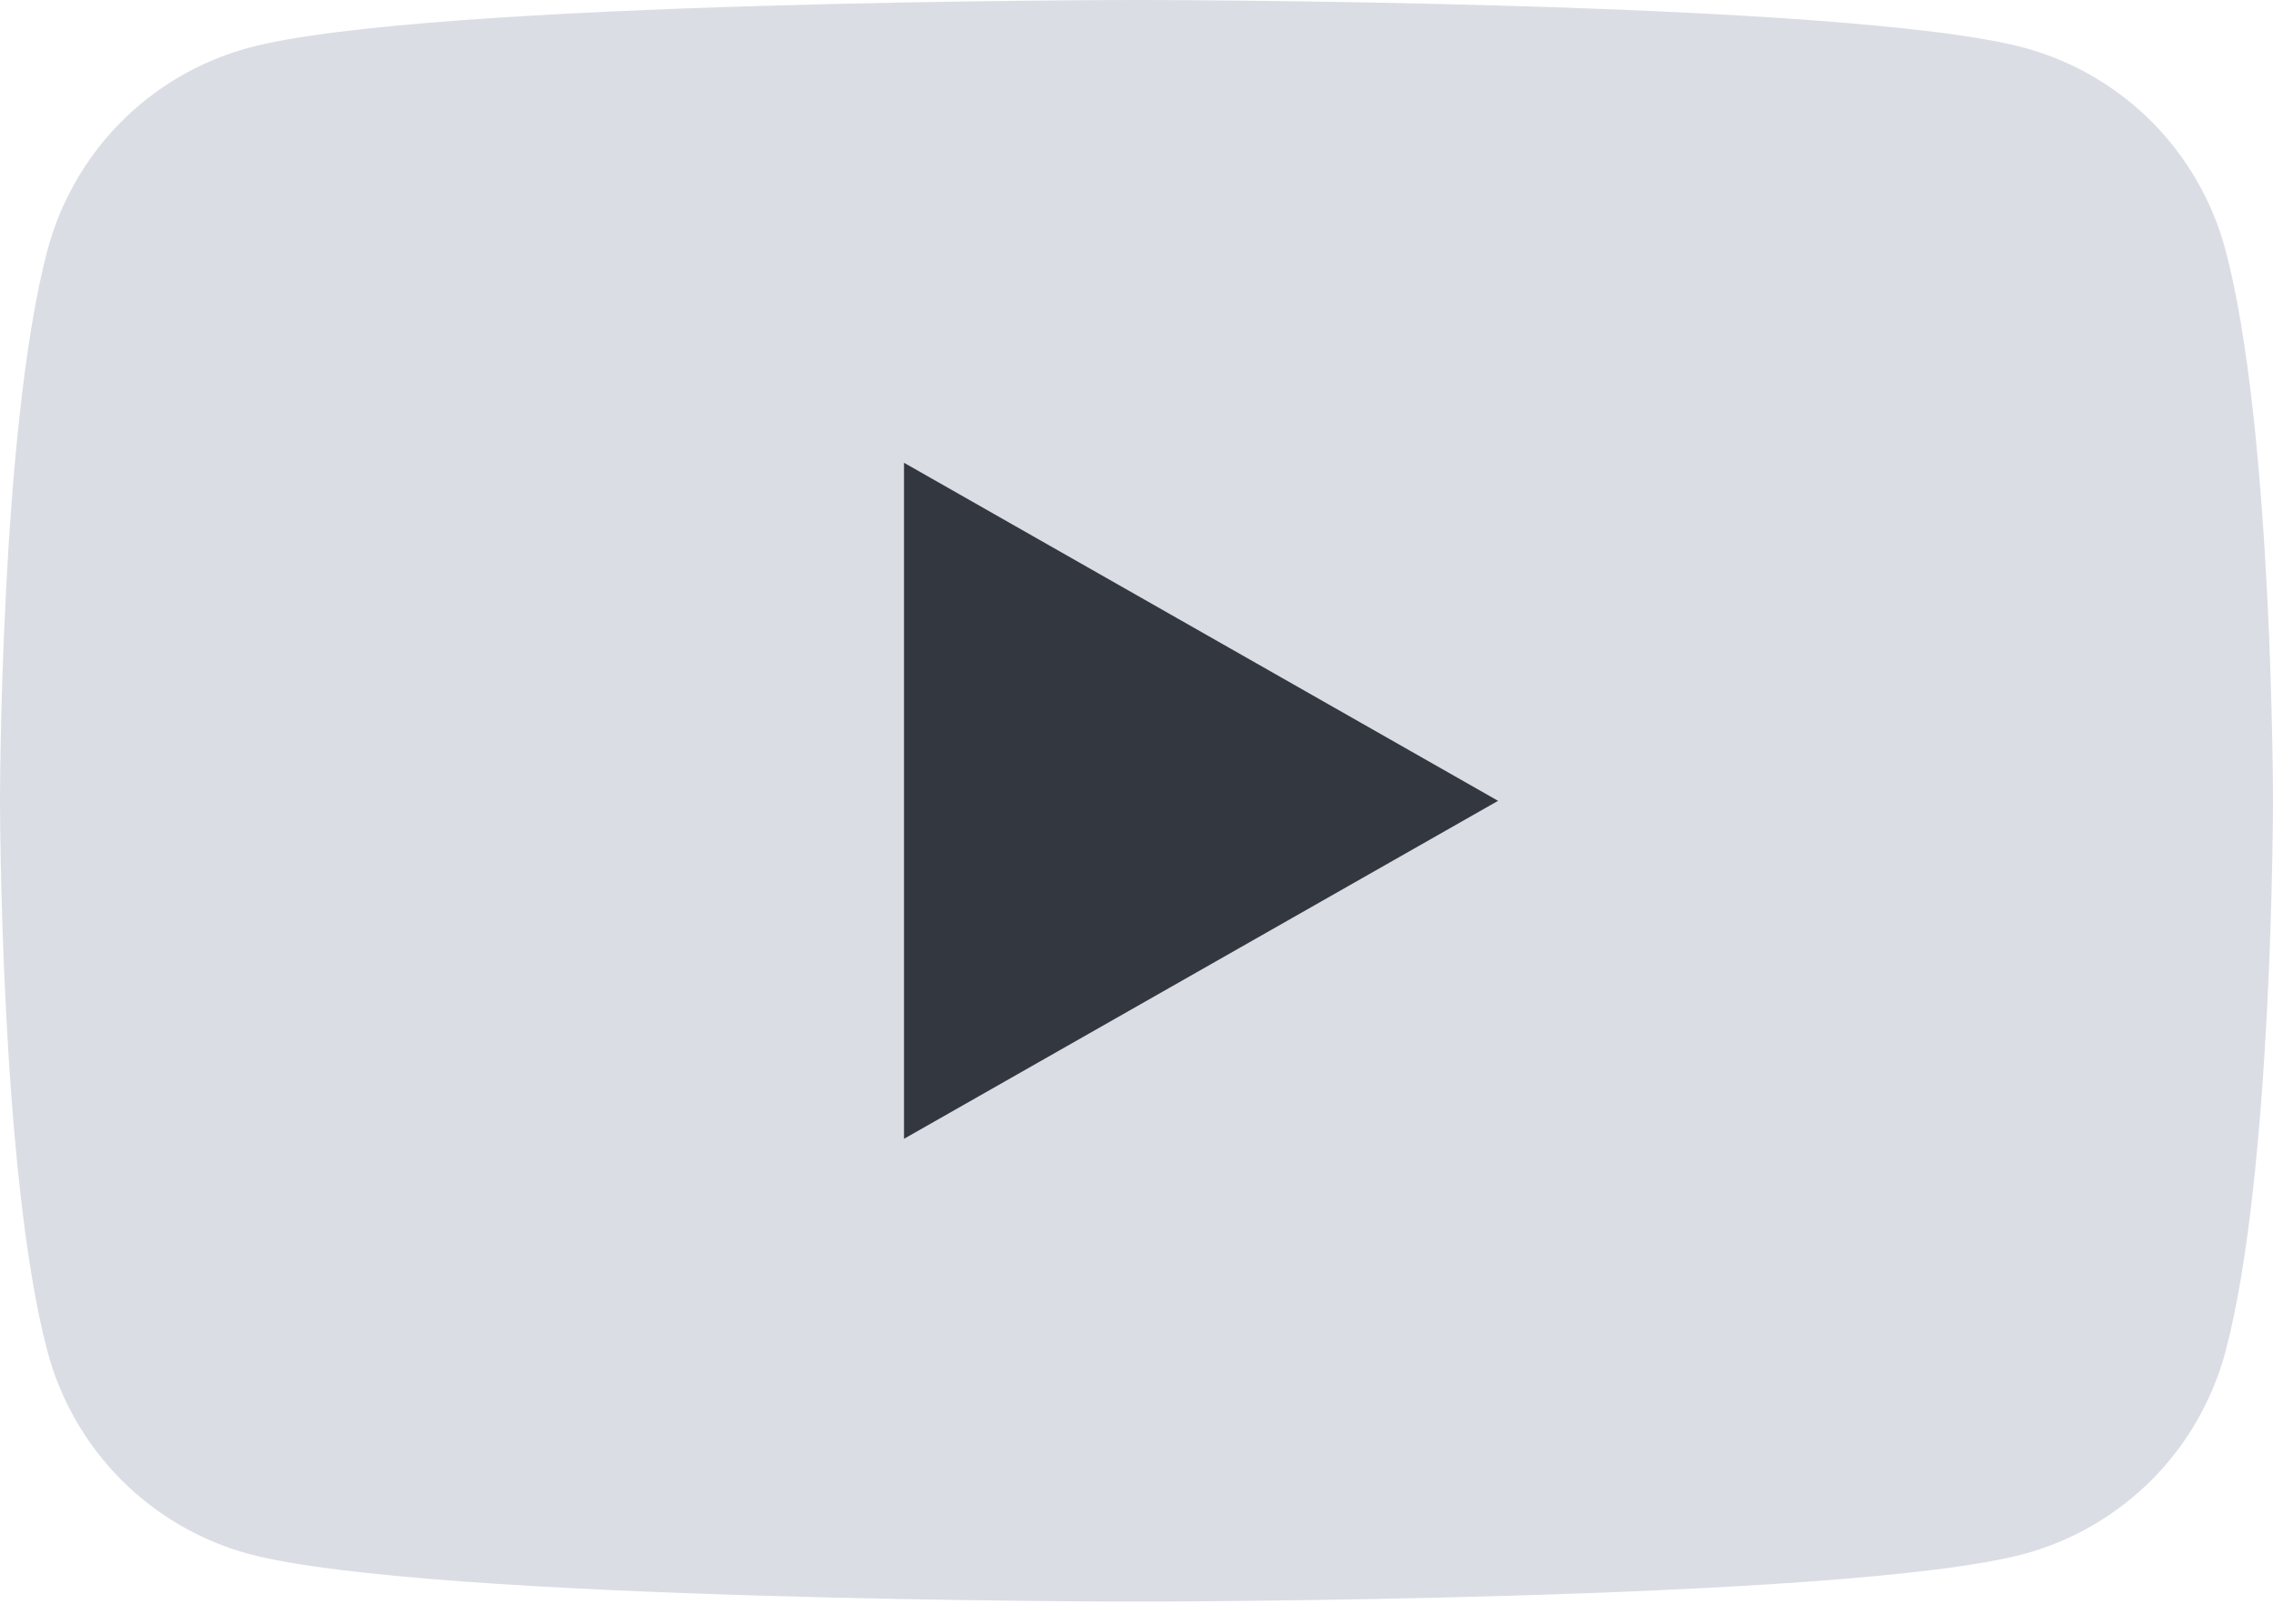 <svg width="28" height="20" viewBox="0 0 28 20" fill="none" xmlns="http://www.w3.org/2000/svg">
<path d="M27.415 3.08C27.256 2.484 26.944 1.941 26.51 1.503C26.075 1.066 25.534 0.751 24.939 0.589C22.75 1.13791e-07 14 0 14 0C14 0 5.25 1.13791e-07 3.061 0.589C2.466 0.751 1.925 1.066 1.49 1.503C1.056 1.941 0.744 2.484 0.585 3.08C3.79302e-08 5.279 0 9.864 0 9.864C0 9.864 3.79302e-08 14.449 0.585 16.647C0.744 17.243 1.056 17.787 1.49 18.224C1.925 18.661 2.466 18.977 3.061 19.139C5.25 19.727 14 19.727 14 19.727C14 19.727 22.75 19.727 24.939 19.139C25.534 18.977 26.075 18.661 26.51 18.224C26.944 17.787 27.256 17.243 27.415 16.647C28 14.449 28 9.864 28 9.864C28 9.864 28 5.279 27.415 3.08Z" fill="#DBDDE5"/>
<path d="M11.136 14.027L18.454 9.864L11.136 5.7V14.027Z" fill="#333740"/>
</svg>
